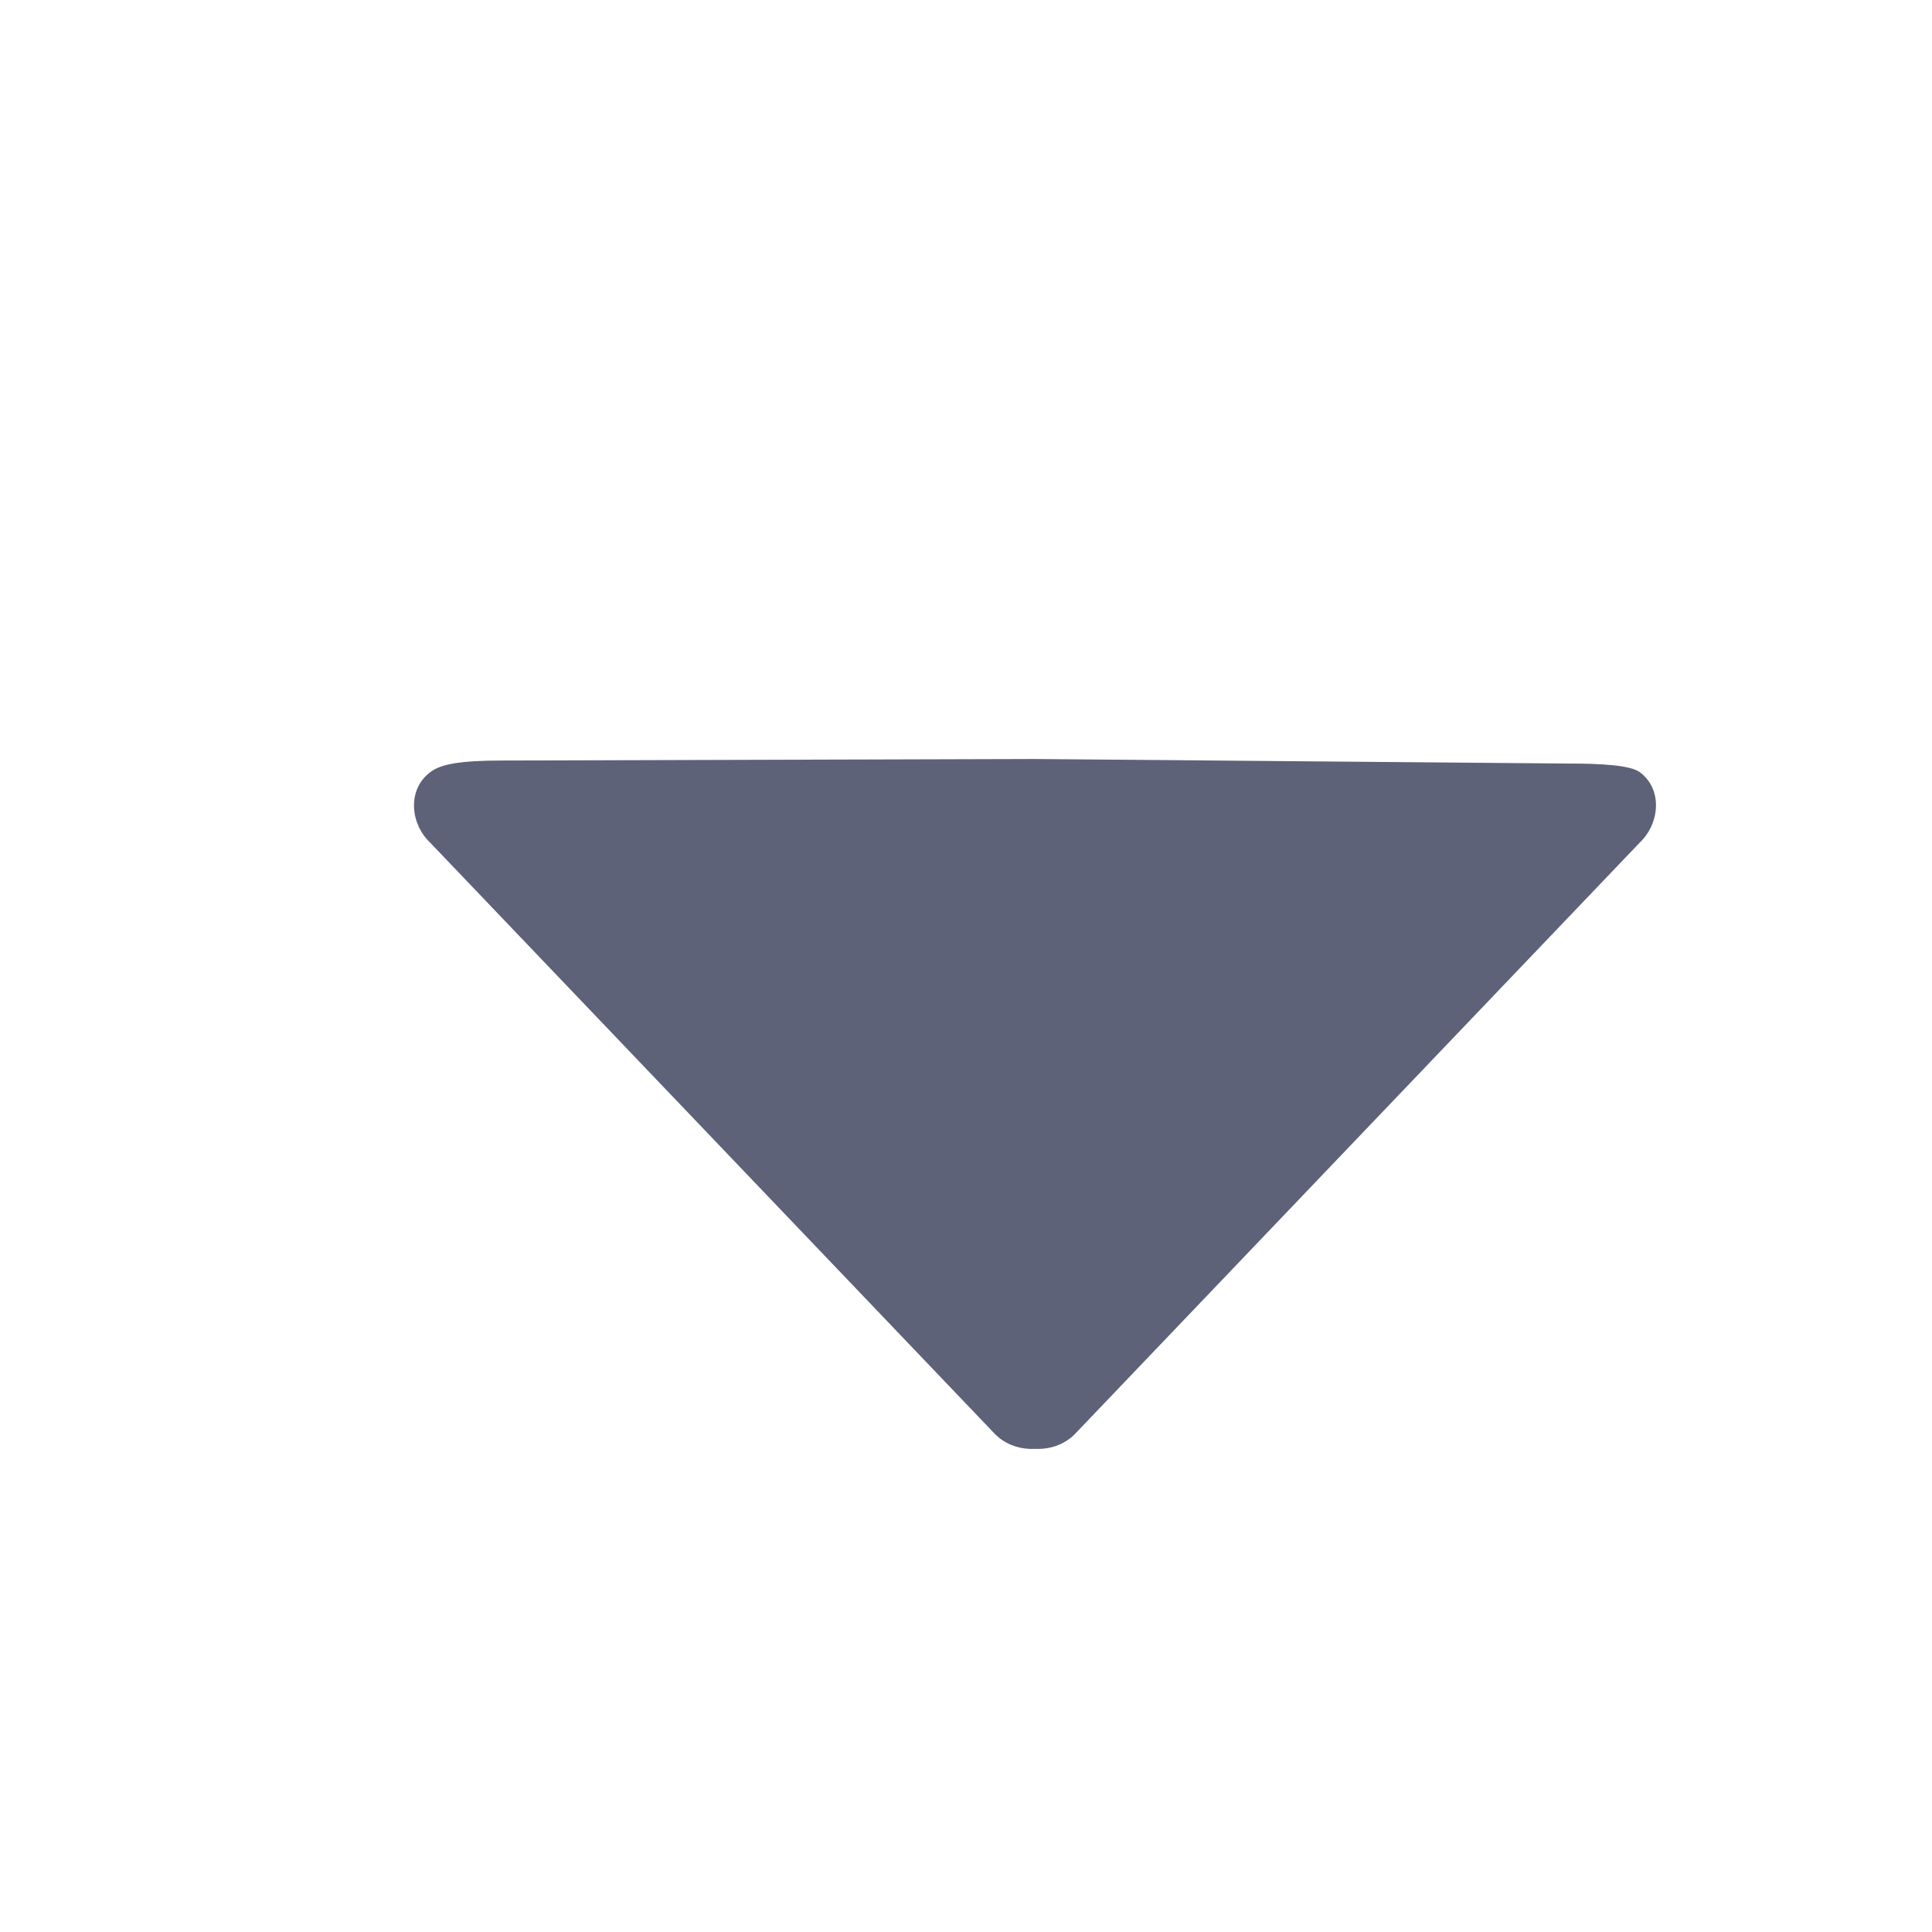 <svg width="14" height="14" viewBox="0 0 14 14" fill="none" xmlns="http://www.w3.org/2000/svg">
<g id="down">
<path id="Vector" d="M3.648 5.511L7.5 5.5L11.371 5.533C11.607 5.533 11.813 5.545 11.882 5.595C12.048 5.717 12.03 5.965 11.882 6.106L7.784 10.397C7.706 10.472 7.602 10.504 7.499 10.499C7.397 10.504 7.293 10.472 7.215 10.397L3.117 6.106C2.969 5.965 2.953 5.719 3.117 5.596C3.193 5.538 3.325 5.511 3.648 5.511Z" fill="#5E6278"/>
</g>
</svg>
